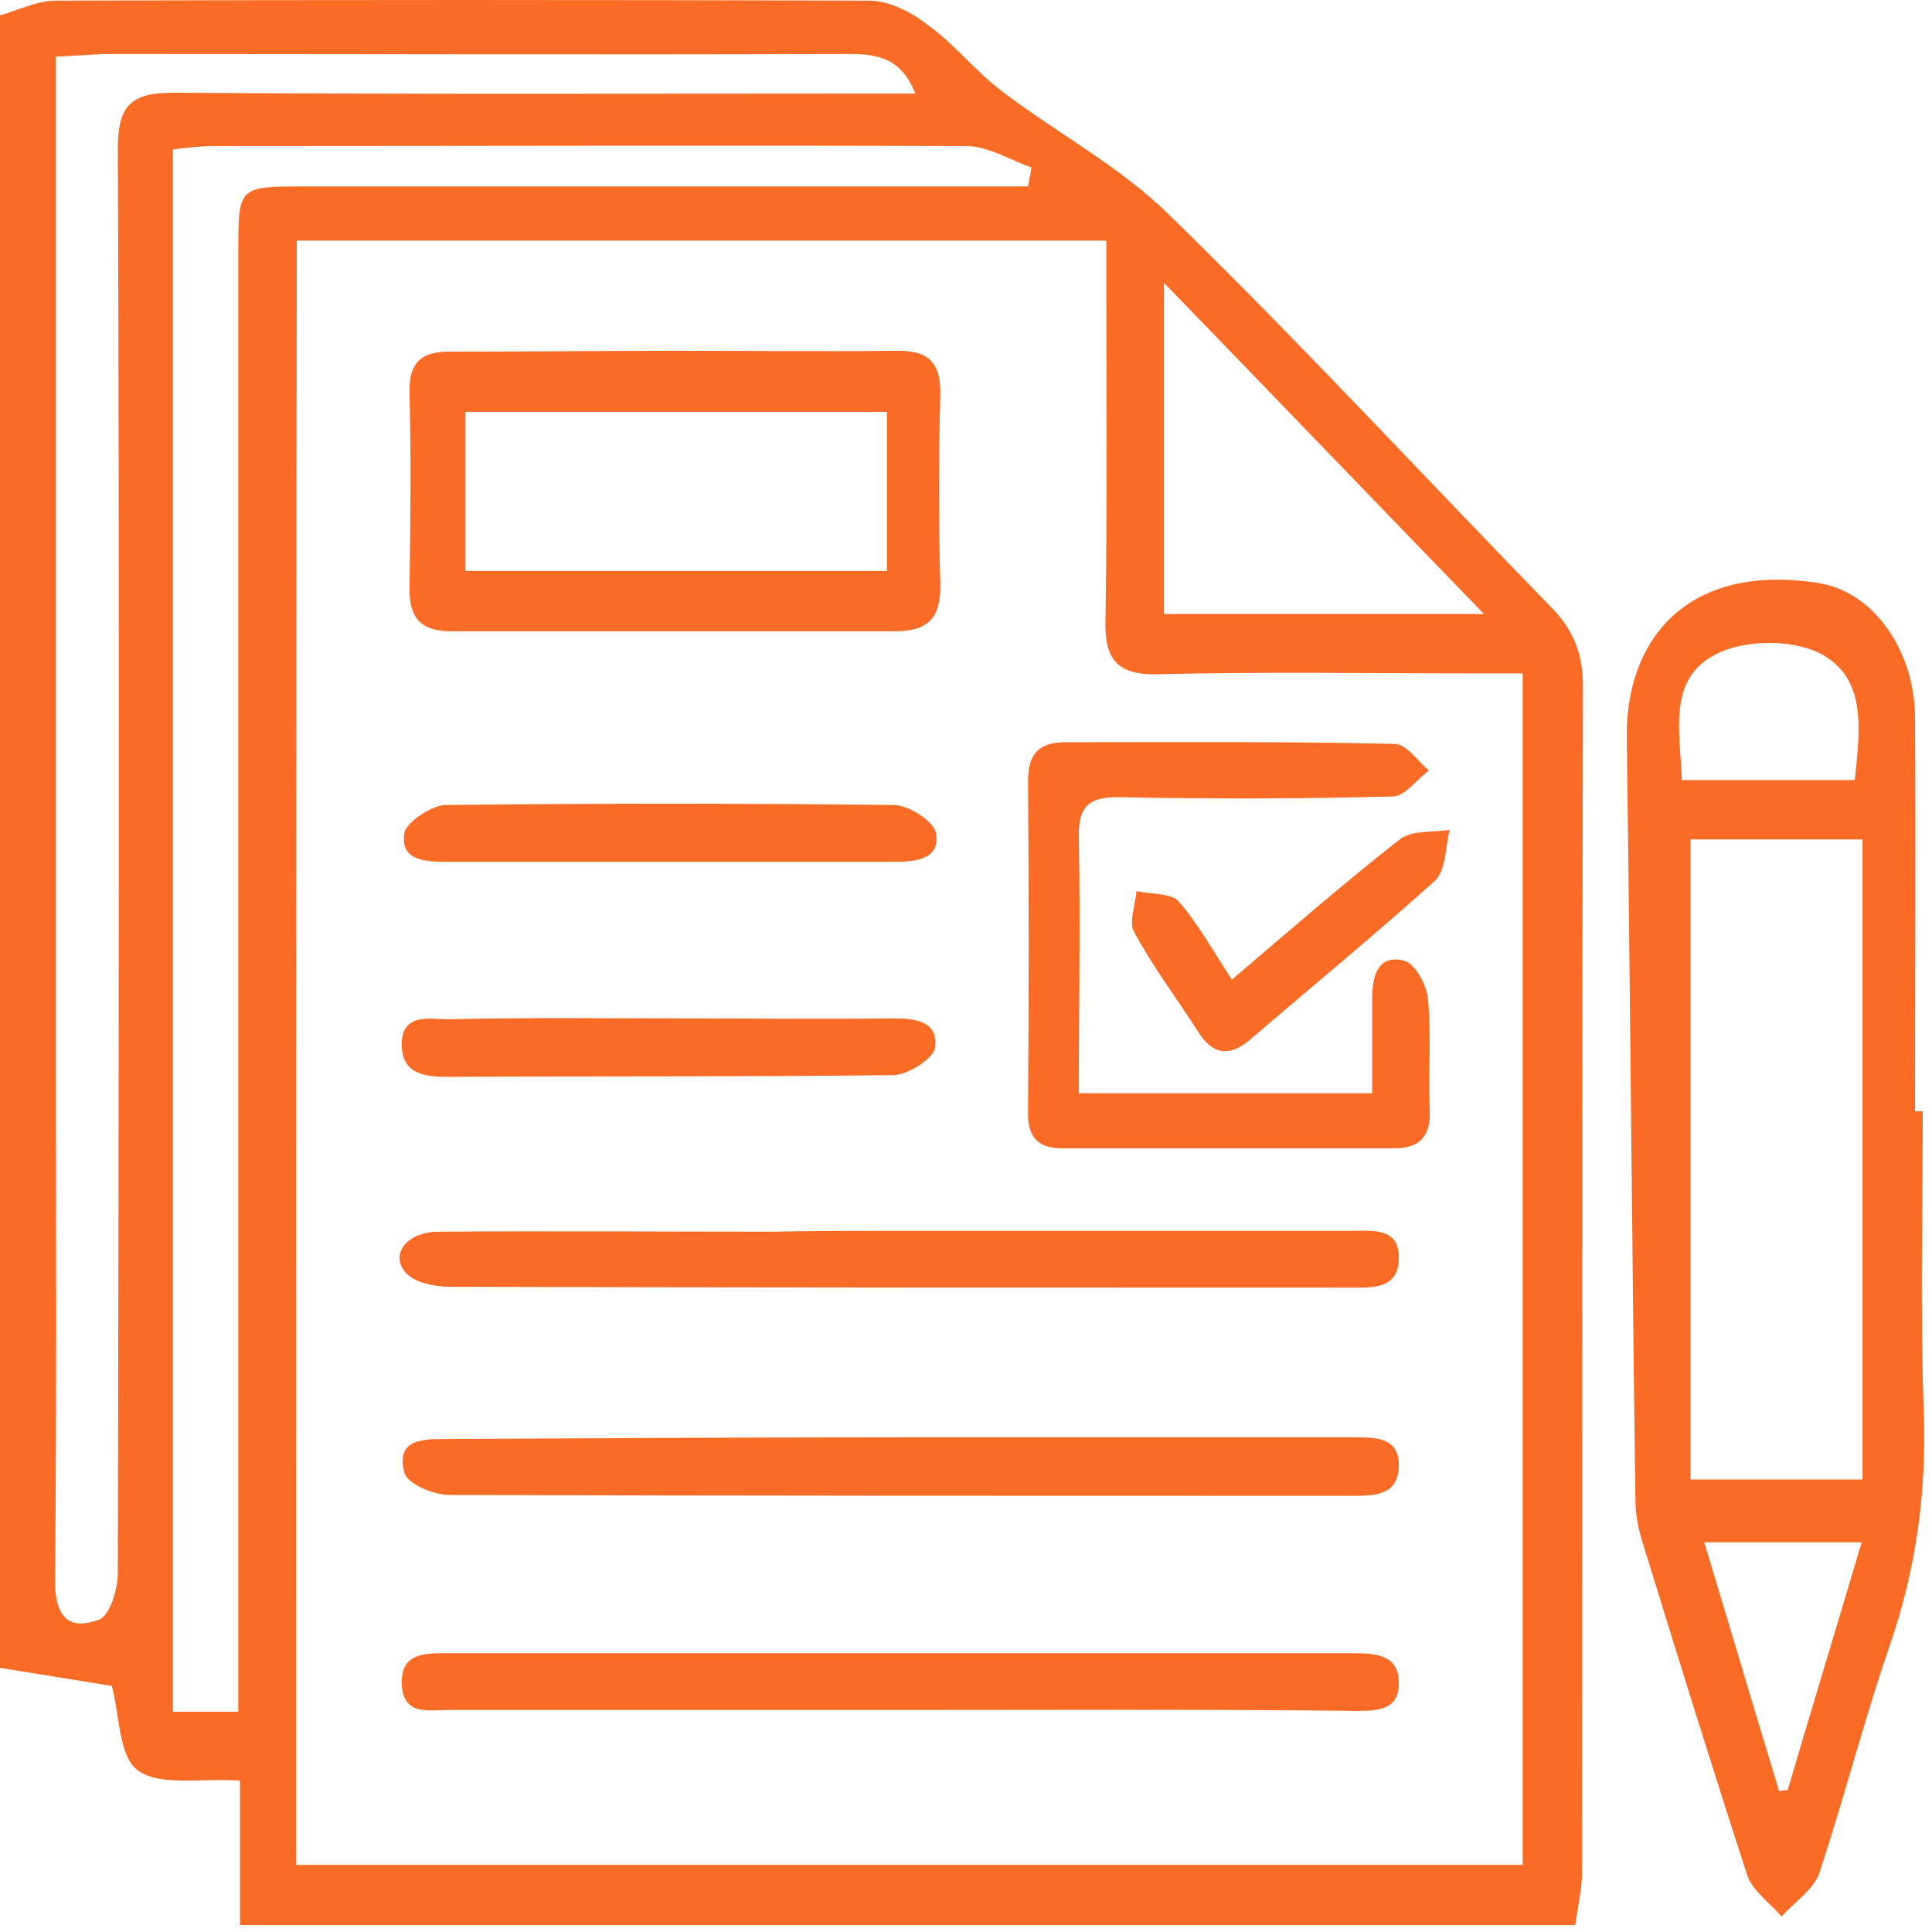 <?xml version="1.0" encoding="UTF-8"?> <svg xmlns="http://www.w3.org/2000/svg" width="49" height="49" viewBox="0 0 49 49" fill="none"> <path d="M0 42.301C0 28.337 0 14.373 0 0.387C0.48 0.256 0.938 0.016 1.418 0.016C8.291 -0.005 15.164 -0.005 22.037 0.016C22.539 0.016 23.106 0.3 23.521 0.627C24.197 1.107 24.721 1.784 25.375 2.286C26.772 3.355 28.386 4.206 29.63 5.427C32.946 8.657 36.088 12.06 39.318 15.377C39.885 15.944 40.147 16.555 40.147 17.384C40.125 27.399 40.125 37.414 40.125 47.45C40.125 47.909 40.016 48.367 39.95 48.825C28.67 48.825 17.368 48.825 6.087 48.825C6.087 47.603 6.087 46.403 6.087 45.16C5.062 45.094 4.058 45.312 3.491 44.898C3.011 44.549 3.033 43.479 2.836 42.759C1.898 42.607 0.938 42.454 0 42.301ZM7.506 47.298C17.935 47.298 28.255 47.298 38.619 47.298C38.619 37.196 38.619 27.203 38.619 17.079C38.161 17.079 37.768 17.079 37.376 17.079C34.692 17.079 32.03 17.035 29.346 17.101C28.321 17.122 28.015 16.708 28.037 15.748C28.081 13.042 28.059 10.315 28.059 7.609C28.059 7.107 28.059 6.627 28.059 6.104C21.142 6.104 14.357 6.104 7.527 6.104C7.506 19.872 7.506 33.53 7.506 47.298ZM6.044 43.414C6.044 42.89 6.044 42.432 6.044 41.974C6.044 30.105 6.044 18.257 6.044 6.387C6.044 4.729 6.044 4.729 7.724 4.729C13.462 4.729 19.222 4.729 24.961 4.729C25.332 4.729 25.703 4.729 26.073 4.729C26.095 4.577 26.139 4.424 26.161 4.249C25.615 4.053 25.048 3.704 24.503 3.704C18.153 3.682 11.782 3.704 5.433 3.704C5.084 3.704 4.735 3.747 4.386 3.791C4.386 17.057 4.386 30.214 4.386 43.414C4.931 43.414 5.411 43.414 6.044 43.414ZM1.418 1.435C1.418 1.915 1.418 2.351 1.418 2.766C1.418 10.729 1.418 18.693 1.418 26.635C1.418 31.13 1.44 35.603 1.396 40.097C1.396 41.014 1.746 41.363 2.509 41.079C2.793 40.97 2.989 40.294 2.989 39.901C3.011 27.857 3.033 15.813 2.989 3.769C2.989 2.678 3.316 2.351 4.407 2.351C10.277 2.395 16.124 2.373 21.993 2.373C22.364 2.373 22.735 2.373 23.215 2.373C22.844 1.435 22.212 1.369 21.491 1.369C15.208 1.391 8.902 1.369 2.618 1.369C2.247 1.391 1.898 1.413 1.418 1.435ZM37.638 15.573C34.888 12.737 32.292 10.031 29.521 7.173C29.521 10.14 29.521 12.824 29.521 15.573C32.205 15.573 34.801 15.573 37.638 15.573Z" fill="#FA6C25"></path> <path d="M48.765 28.184C48.765 30.672 48.7 33.181 48.787 35.668C48.874 37.763 48.612 39.748 47.936 41.712C47.281 43.61 46.779 45.574 46.147 47.494C45.994 47.931 45.514 48.236 45.187 48.607C44.881 48.258 44.445 47.952 44.314 47.56C43.398 44.745 42.525 41.93 41.652 39.094C41.543 38.745 41.478 38.396 41.478 38.047C41.39 31.61 41.347 25.174 41.259 18.737C41.216 16.206 42.809 14.264 46.125 14.788C47.521 15.006 48.569 16.511 48.569 18.213C48.59 21.53 48.569 24.868 48.569 28.184C48.656 28.184 48.721 28.184 48.765 28.184ZM42.874 37.523C44.51 37.523 45.929 37.523 47.238 37.523C47.238 32.046 47.238 26.679 47.238 21.29C45.667 21.29 44.249 21.29 42.874 21.29C42.874 26.723 42.874 32.09 42.874 37.523ZM42.656 19.784C44.227 19.784 45.623 19.784 47.041 19.784C47.172 18.519 47.369 17.166 46.125 16.555C45.405 16.206 44.205 16.228 43.507 16.599C42.285 17.231 42.612 18.562 42.656 19.784ZM45.121 45.421C45.187 45.421 45.274 45.4 45.34 45.4C45.95 43.327 46.583 41.254 47.216 39.116C45.798 39.116 44.598 39.116 43.223 39.116C43.878 41.276 44.489 43.349 45.121 45.421Z" fill="#FA6C25"></path> <path d="M17.171 8.897C19.004 8.897 20.859 8.918 22.692 8.897C23.521 8.875 23.87 9.158 23.848 10.031C23.804 11.624 23.804 13.217 23.848 14.81C23.87 15.661 23.543 16.01 22.713 16.01C18.961 16.01 15.208 16.01 11.433 16.01C10.735 16.01 10.386 15.726 10.386 14.962C10.408 13.304 10.429 11.646 10.386 9.966C10.364 9.137 10.735 8.897 11.499 8.918C13.419 8.918 15.295 8.897 17.171 8.897ZM22.495 10.446C18.873 10.446 15.361 10.446 11.804 10.446C11.804 11.842 11.804 13.151 11.804 14.482C15.404 14.482 18.917 14.482 22.495 14.482C22.495 13.108 22.495 11.82 22.495 10.446Z" fill="#FA6C25"></path> <path d="M27.361 27.726C29.914 27.726 32.292 27.726 34.801 27.726C34.801 26.897 34.801 26.112 34.801 25.326C34.801 24.781 34.932 24.192 35.608 24.366C35.892 24.432 36.197 24.999 36.219 25.37C36.306 26.308 36.219 27.246 36.263 28.185C36.285 28.817 36.001 29.123 35.368 29.123C32.554 29.123 29.739 29.123 26.924 29.123C26.27 29.123 26.052 28.774 26.073 28.163C26.095 25.37 26.095 22.599 26.073 19.806C26.073 19.108 26.357 18.824 27.034 18.824C29.805 18.824 32.597 18.802 35.368 18.868C35.674 18.868 35.957 19.304 36.241 19.544C35.936 19.762 35.652 20.177 35.346 20.199C33.034 20.264 30.721 20.264 28.408 20.221C27.601 20.199 27.339 20.461 27.361 21.268C27.404 23.363 27.361 25.479 27.361 27.726Z" fill="#FA6C25"></path> <path d="M22.91 36.454C26.706 36.454 30.503 36.454 34.299 36.454C34.867 36.454 35.499 36.432 35.477 37.196C35.456 37.938 34.845 37.938 34.277 37.938C26.663 37.938 19.026 37.938 11.411 37.916C10.997 37.916 10.32 37.632 10.255 37.348C10.037 36.497 10.713 36.497 11.324 36.497C15.186 36.476 19.048 36.454 22.91 36.454Z" fill="#FA6C25"></path> <path d="M22.823 31.217C26.641 31.217 30.481 31.217 34.299 31.217C34.845 31.217 35.499 31.13 35.477 31.937C35.456 32.701 34.801 32.657 34.255 32.657C26.641 32.657 19.026 32.657 11.411 32.636C11.018 32.636 10.495 32.526 10.277 32.265C9.884 31.785 10.342 31.239 11.128 31.239C13.942 31.217 16.757 31.239 19.572 31.239C20.641 31.217 21.732 31.217 22.823 31.217Z" fill="#FA6C25"></path> <path d="M22.757 43.37C18.961 43.37 15.164 43.37 11.389 43.37C10.866 43.37 10.211 43.523 10.189 42.694C10.168 41.908 10.8 41.93 11.346 41.93C19.004 41.93 26.663 41.93 34.321 41.93C34.91 41.93 35.499 41.974 35.477 42.716C35.477 43.392 34.888 43.392 34.365 43.392C30.481 43.349 26.619 43.37 22.757 43.37Z" fill="#FA6C25"></path> <path d="M16.931 21.857C15.055 21.857 13.178 21.857 11.302 21.857C10.757 21.857 10.146 21.813 10.255 21.137C10.299 20.853 10.931 20.439 11.28 20.417C15.077 20.373 18.873 20.373 22.67 20.417C23.041 20.417 23.695 20.832 23.739 21.137C23.848 21.792 23.237 21.857 22.692 21.857C20.75 21.857 18.851 21.857 16.931 21.857Z" fill="#FA6C25"></path> <path d="M17.041 25.828C18.917 25.828 20.793 25.85 22.67 25.828C23.237 25.828 23.804 25.915 23.717 26.57C23.673 26.853 23.019 27.268 22.648 27.268C18.895 27.312 15.12 27.29 11.368 27.312C10.778 27.312 10.211 27.246 10.189 26.526C10.168 25.675 10.888 25.85 11.389 25.85C13.288 25.806 15.164 25.828 17.041 25.828Z" fill="#FA6C25"></path> <path d="M31.244 24.846C32.728 23.581 34.081 22.402 35.499 21.29C35.805 21.05 36.328 21.115 36.765 21.05C36.656 21.486 36.677 22.075 36.394 22.337C34.866 23.712 33.274 25.021 31.724 26.352C31.201 26.81 30.765 26.766 30.394 26.177C29.848 25.326 29.237 24.519 28.757 23.624C28.626 23.363 28.801 22.948 28.823 22.599C29.194 22.686 29.695 22.642 29.892 22.861C30.372 23.406 30.743 24.082 31.244 24.846Z" fill="#FA6C25"></path> </svg> 